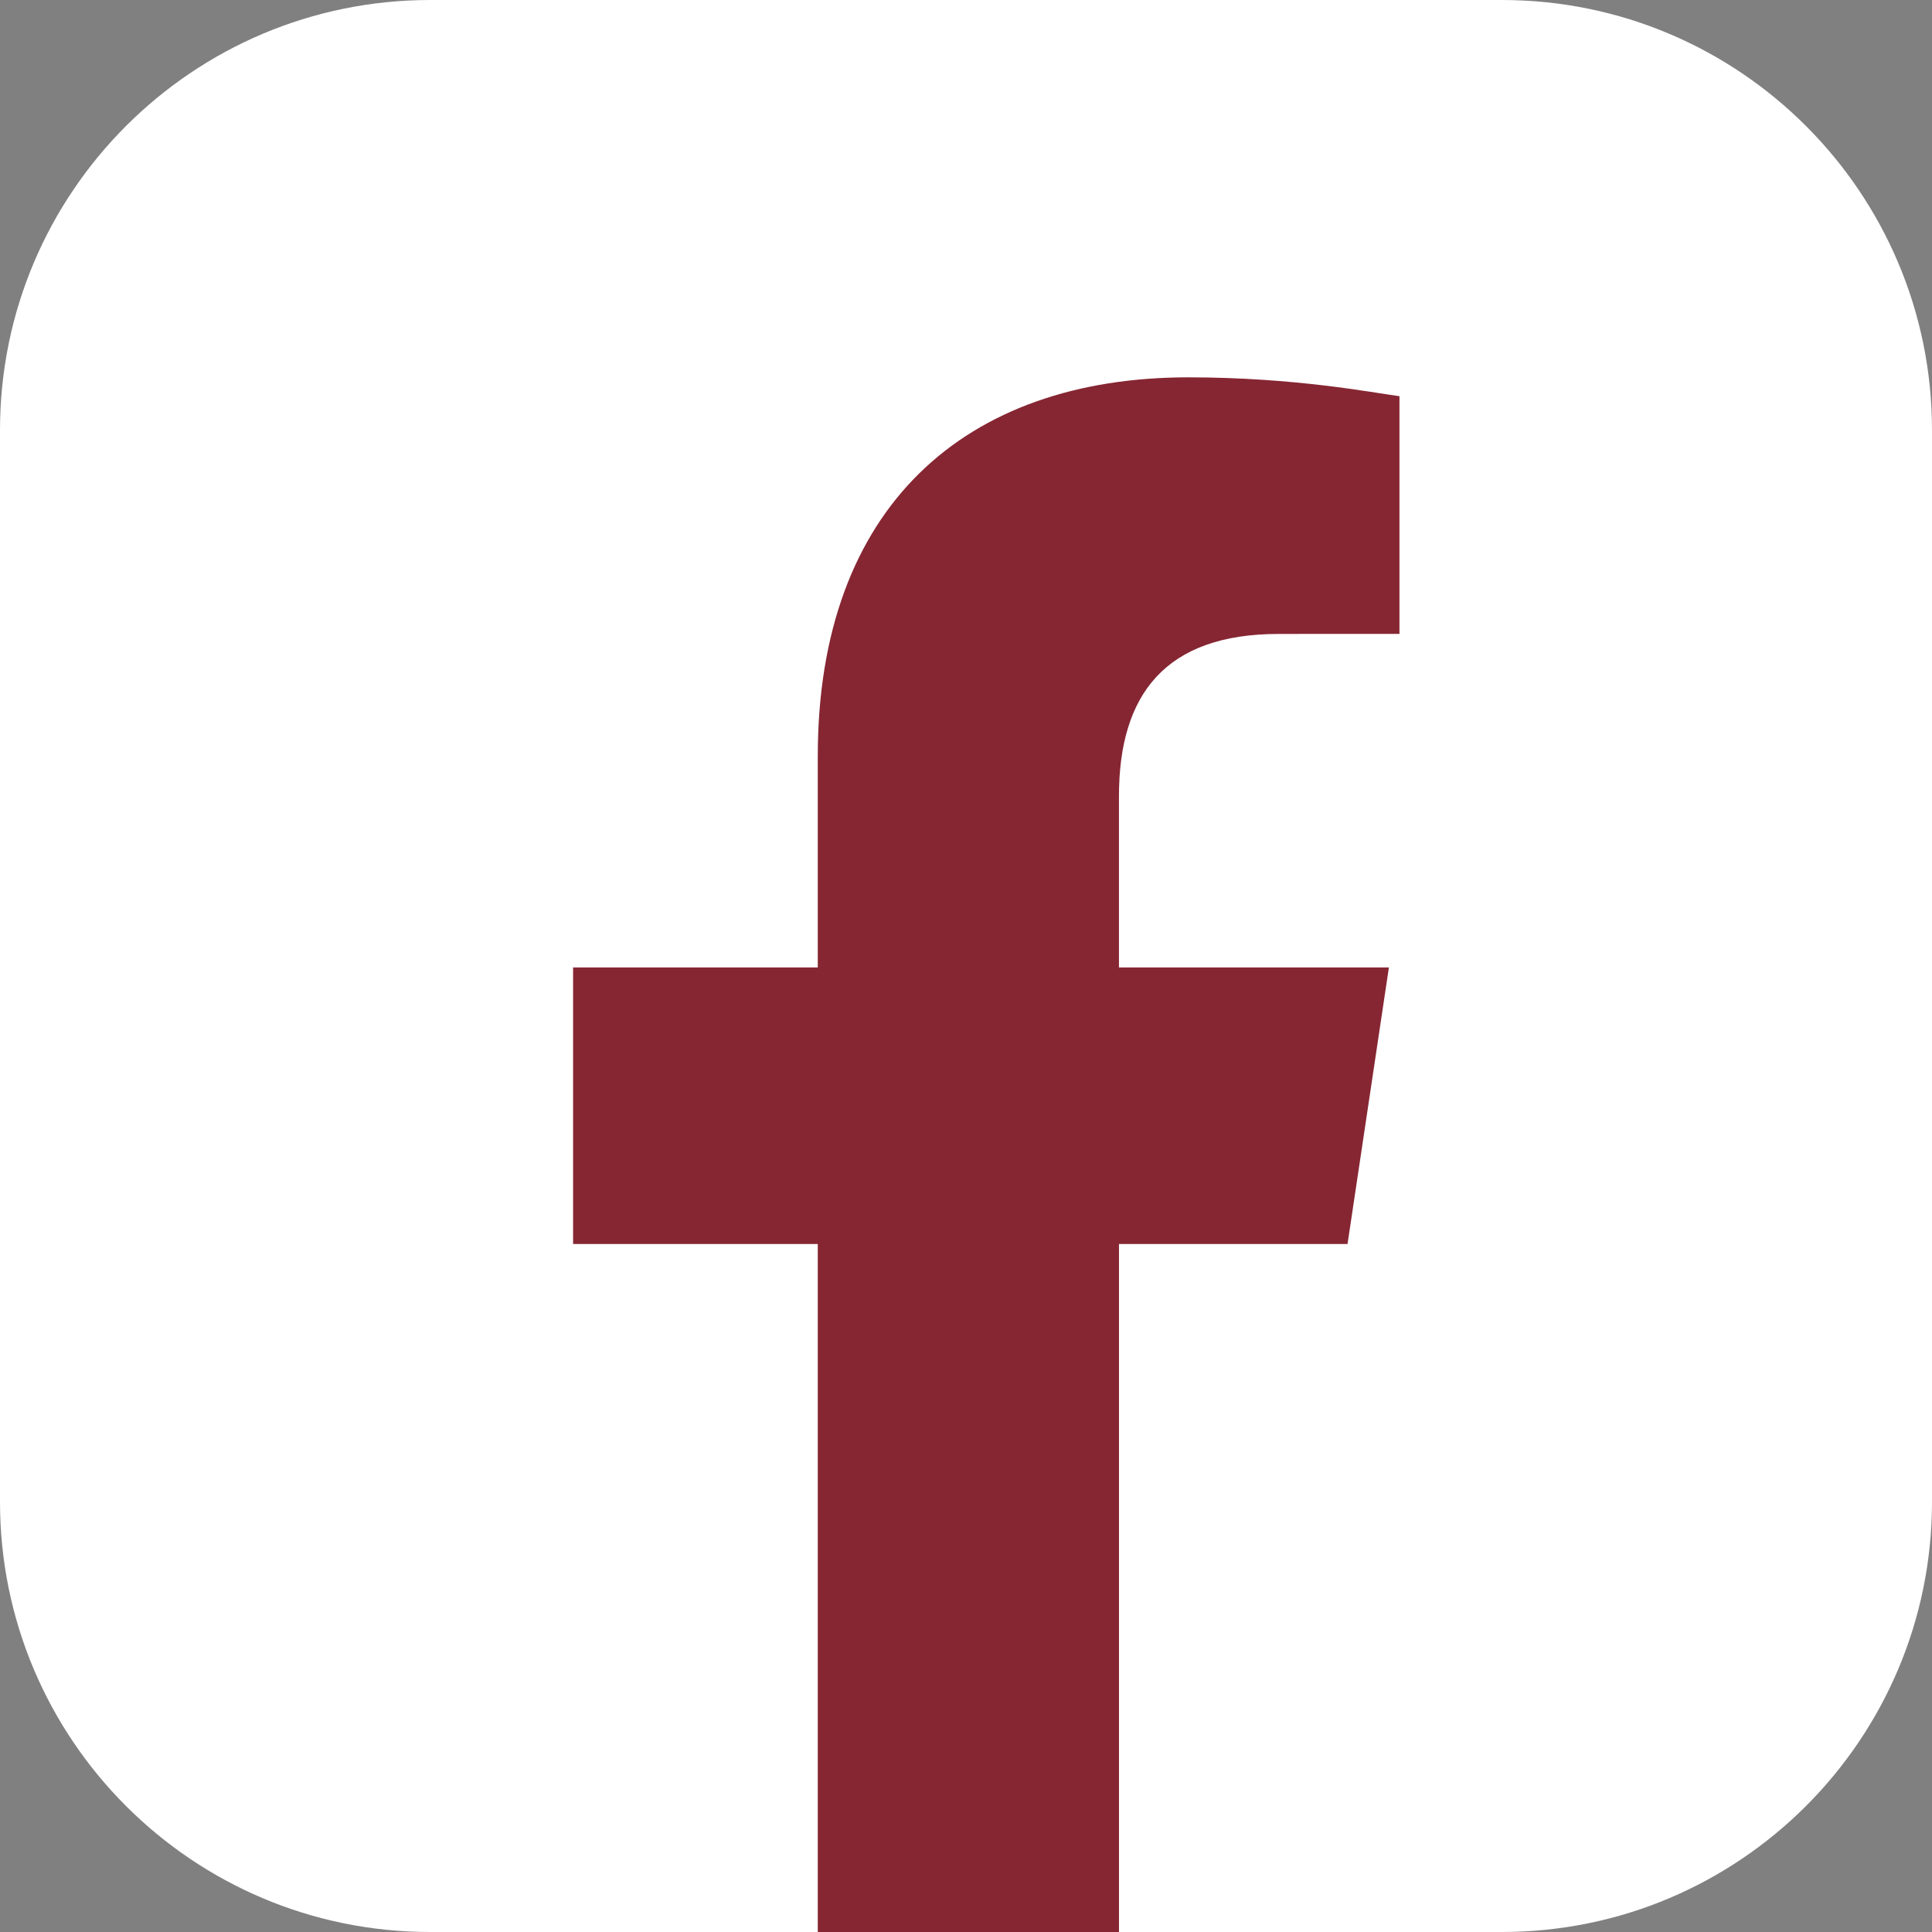 <?xml version="1.0" encoding="UTF-8"?>
<svg id="Layer_2" data-name="Layer 2" xmlns="http://www.w3.org/2000/svg" viewBox="0 0 641.71 641.71">
  <rect x="0" y="0" width="641.71" height="641.71" fill="#808080" stroke="none"/>
  <defs>
    <style>
      .cls-1 {
        fill: #fff;
      }

      .cls-2 {
        fill: #862633;
      }
    </style>
  </defs>
  <g id="Icons">
    <g>
      <path class="cls-1" d="m498.83,641.71H142.88C63.97,641.71,0,577.74,0,498.83V142.88C0,63.97,63.97,0,142.88,0h355.95c78.91,0,142.88,63.97,142.88,142.88v355.95c0,78.91-63.97,142.88-142.88,142.88Z"/>
      <path class="cls-2" d="m371.67,641.71v-228.51h75.91l13.74-91.86h-89.66v-56.89c0-33.84,15.46-53.89,53.06-53.89l40.11-.02v-78.94c-8.87-1.18-34.74-6.27-70.17-6.27-73.96,0-123.04,42.92-123.04,125.82v70.19h-81.27v91.86h81.27v228.51s100.04,0,100.04,0Z"/>
    </g>
  </g>
</svg>
